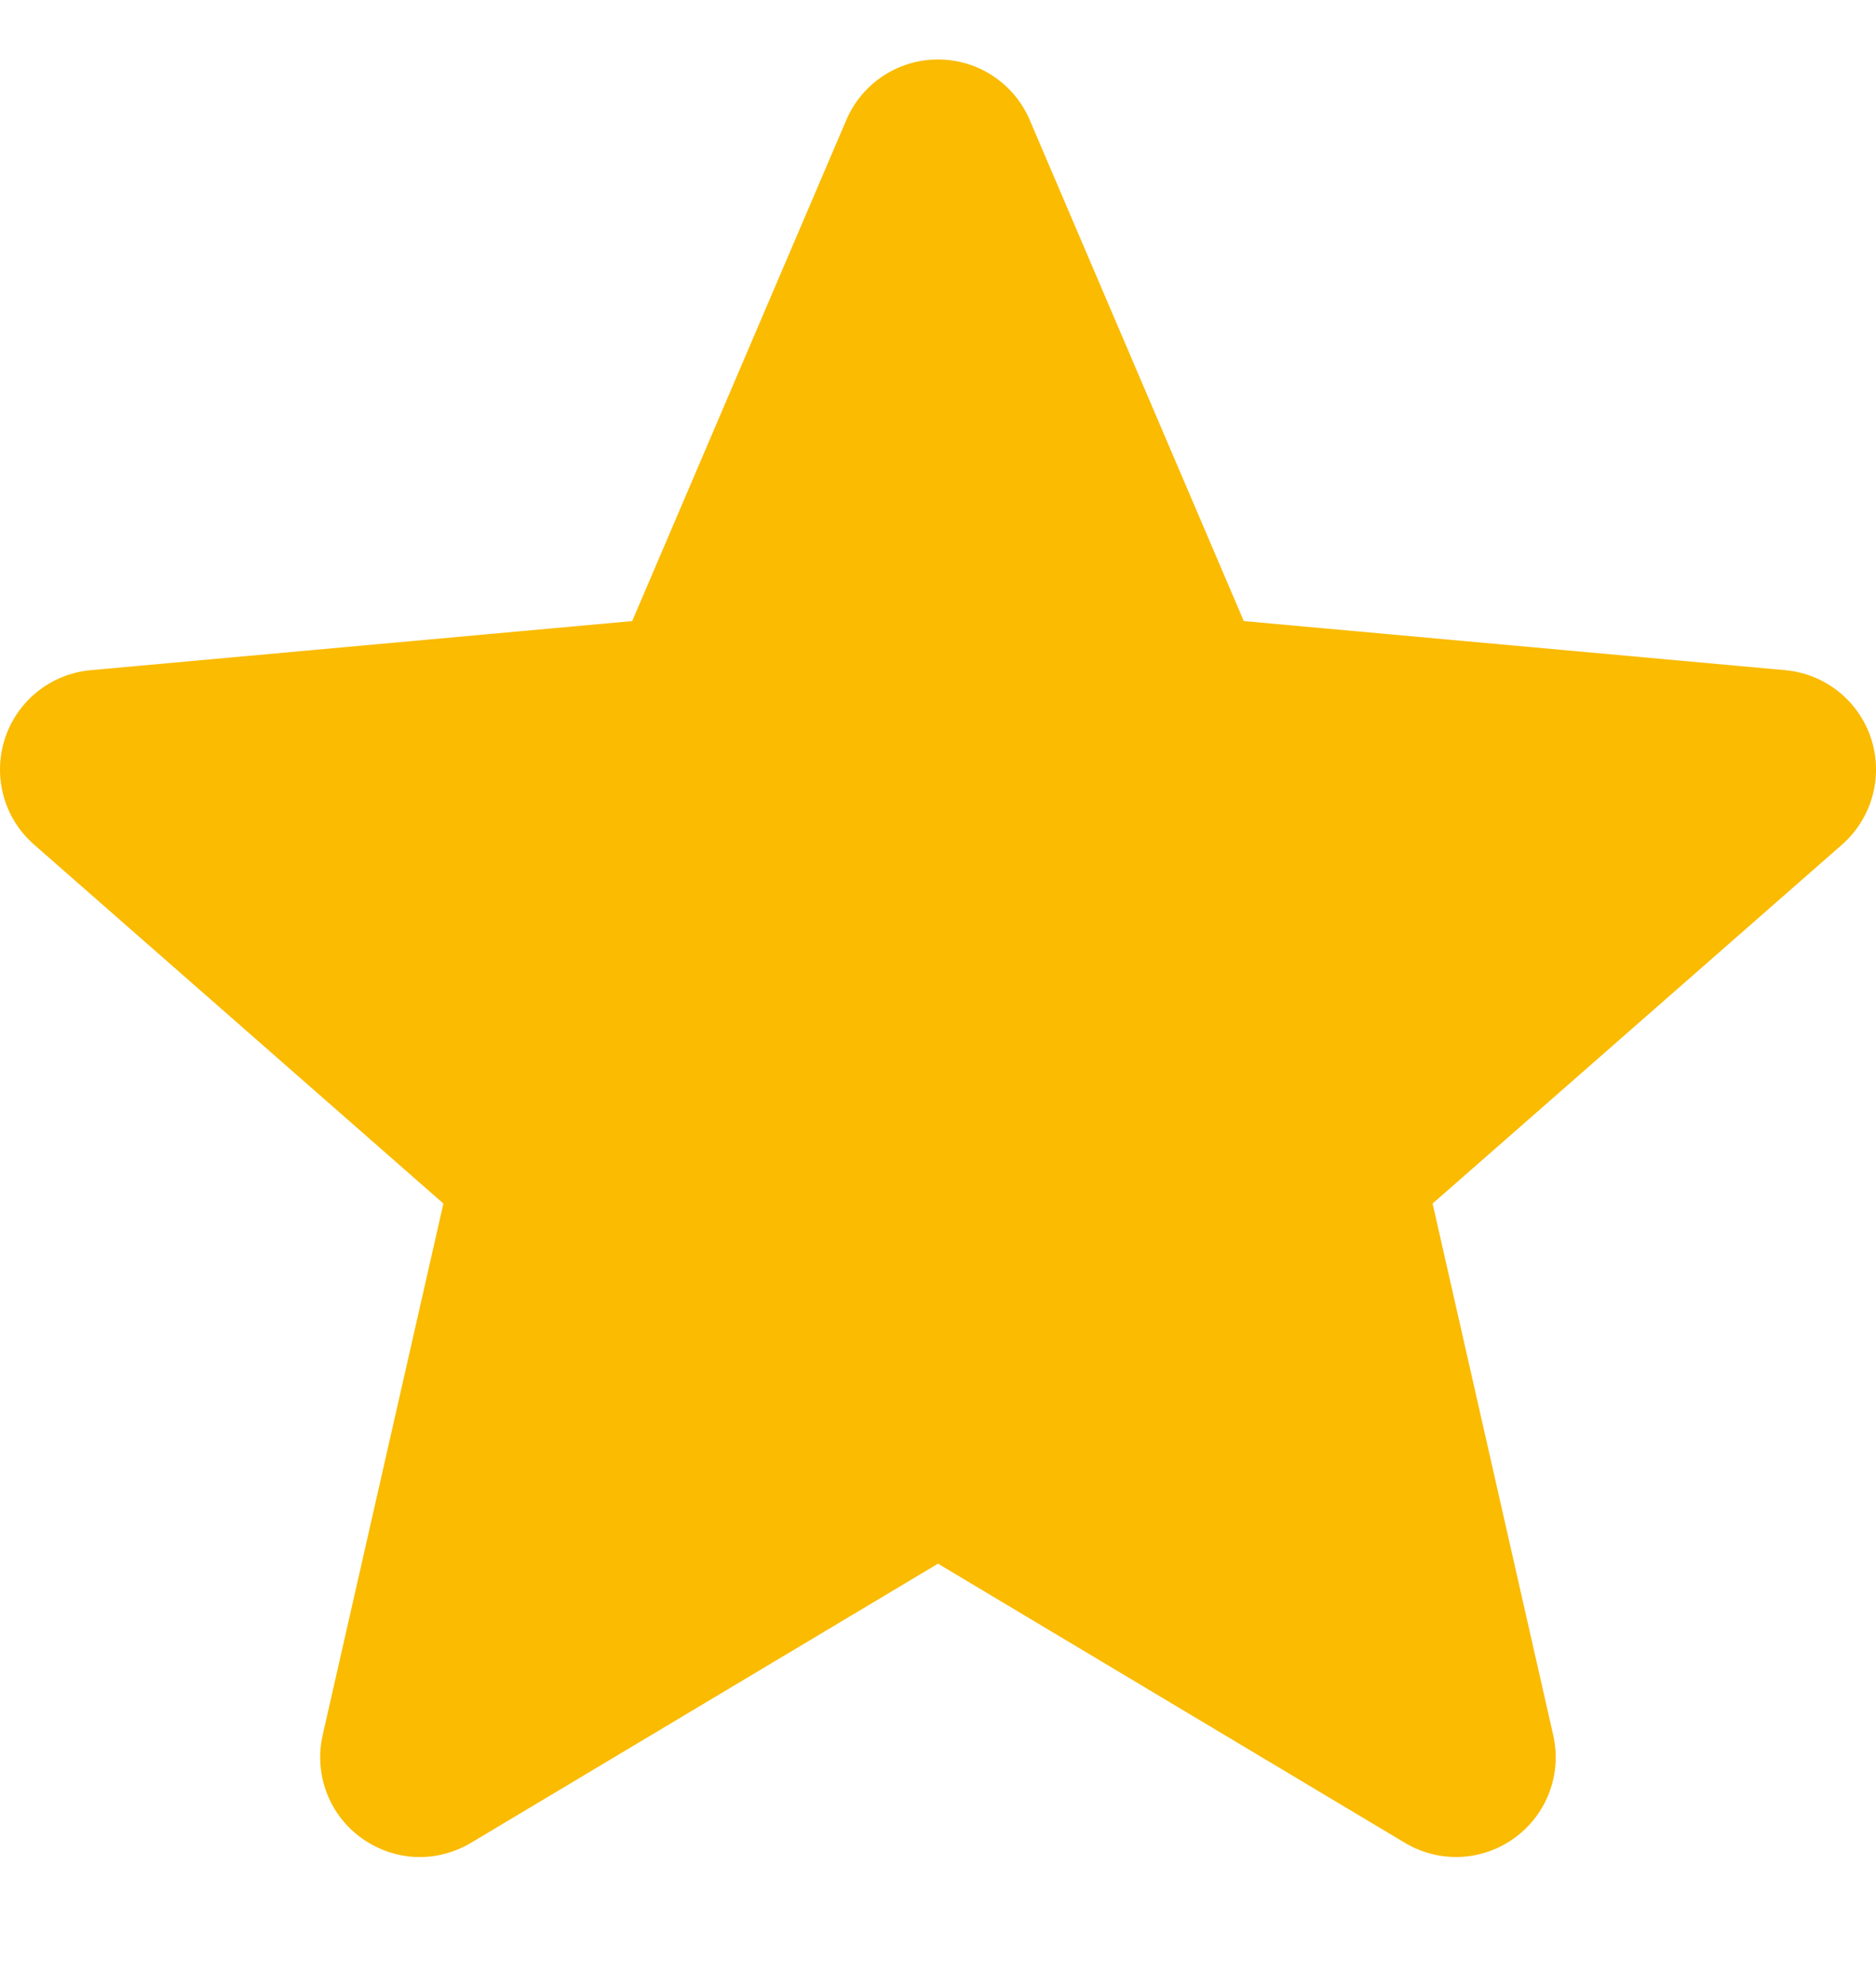 <svg width="17" height="18" viewBox="0 0 17 18" fill="none" xmlns="http://www.w3.org/2000/svg">
<g clip-path="url(#clip0_796_13069)">
<path d="M16.956 6.695C16.844 6.351 16.539 6.107 16.178 6.074L11.271 5.629L9.331 1.087C9.188 0.754 8.862 0.539 8.5 0.539C8.138 0.539 7.812 0.754 7.669 1.088L5.729 5.629L0.822 6.074C0.461 6.107 0.156 6.351 0.044 6.695C-0.067 7.04 0.036 7.417 0.309 7.655L4.018 10.908L2.924 15.726C2.844 16.08 2.981 16.446 3.275 16.658C3.433 16.772 3.618 16.831 3.804 16.831C3.965 16.831 4.125 16.787 4.268 16.702L8.5 14.172L12.731 16.702C13.041 16.888 13.431 16.871 13.724 16.658C14.018 16.445 14.155 16.079 14.075 15.726L12.982 10.908L16.691 7.656C16.963 7.417 17.068 7.04 16.956 6.695Z" fill="#FABB00"/>
</g>
<defs>
<clipPath id="clip0_796_13069">
<rect width="17" height="17" fill="white" transform="translate(0 0.174)"/>
</clipPath>
</defs>
</svg>
